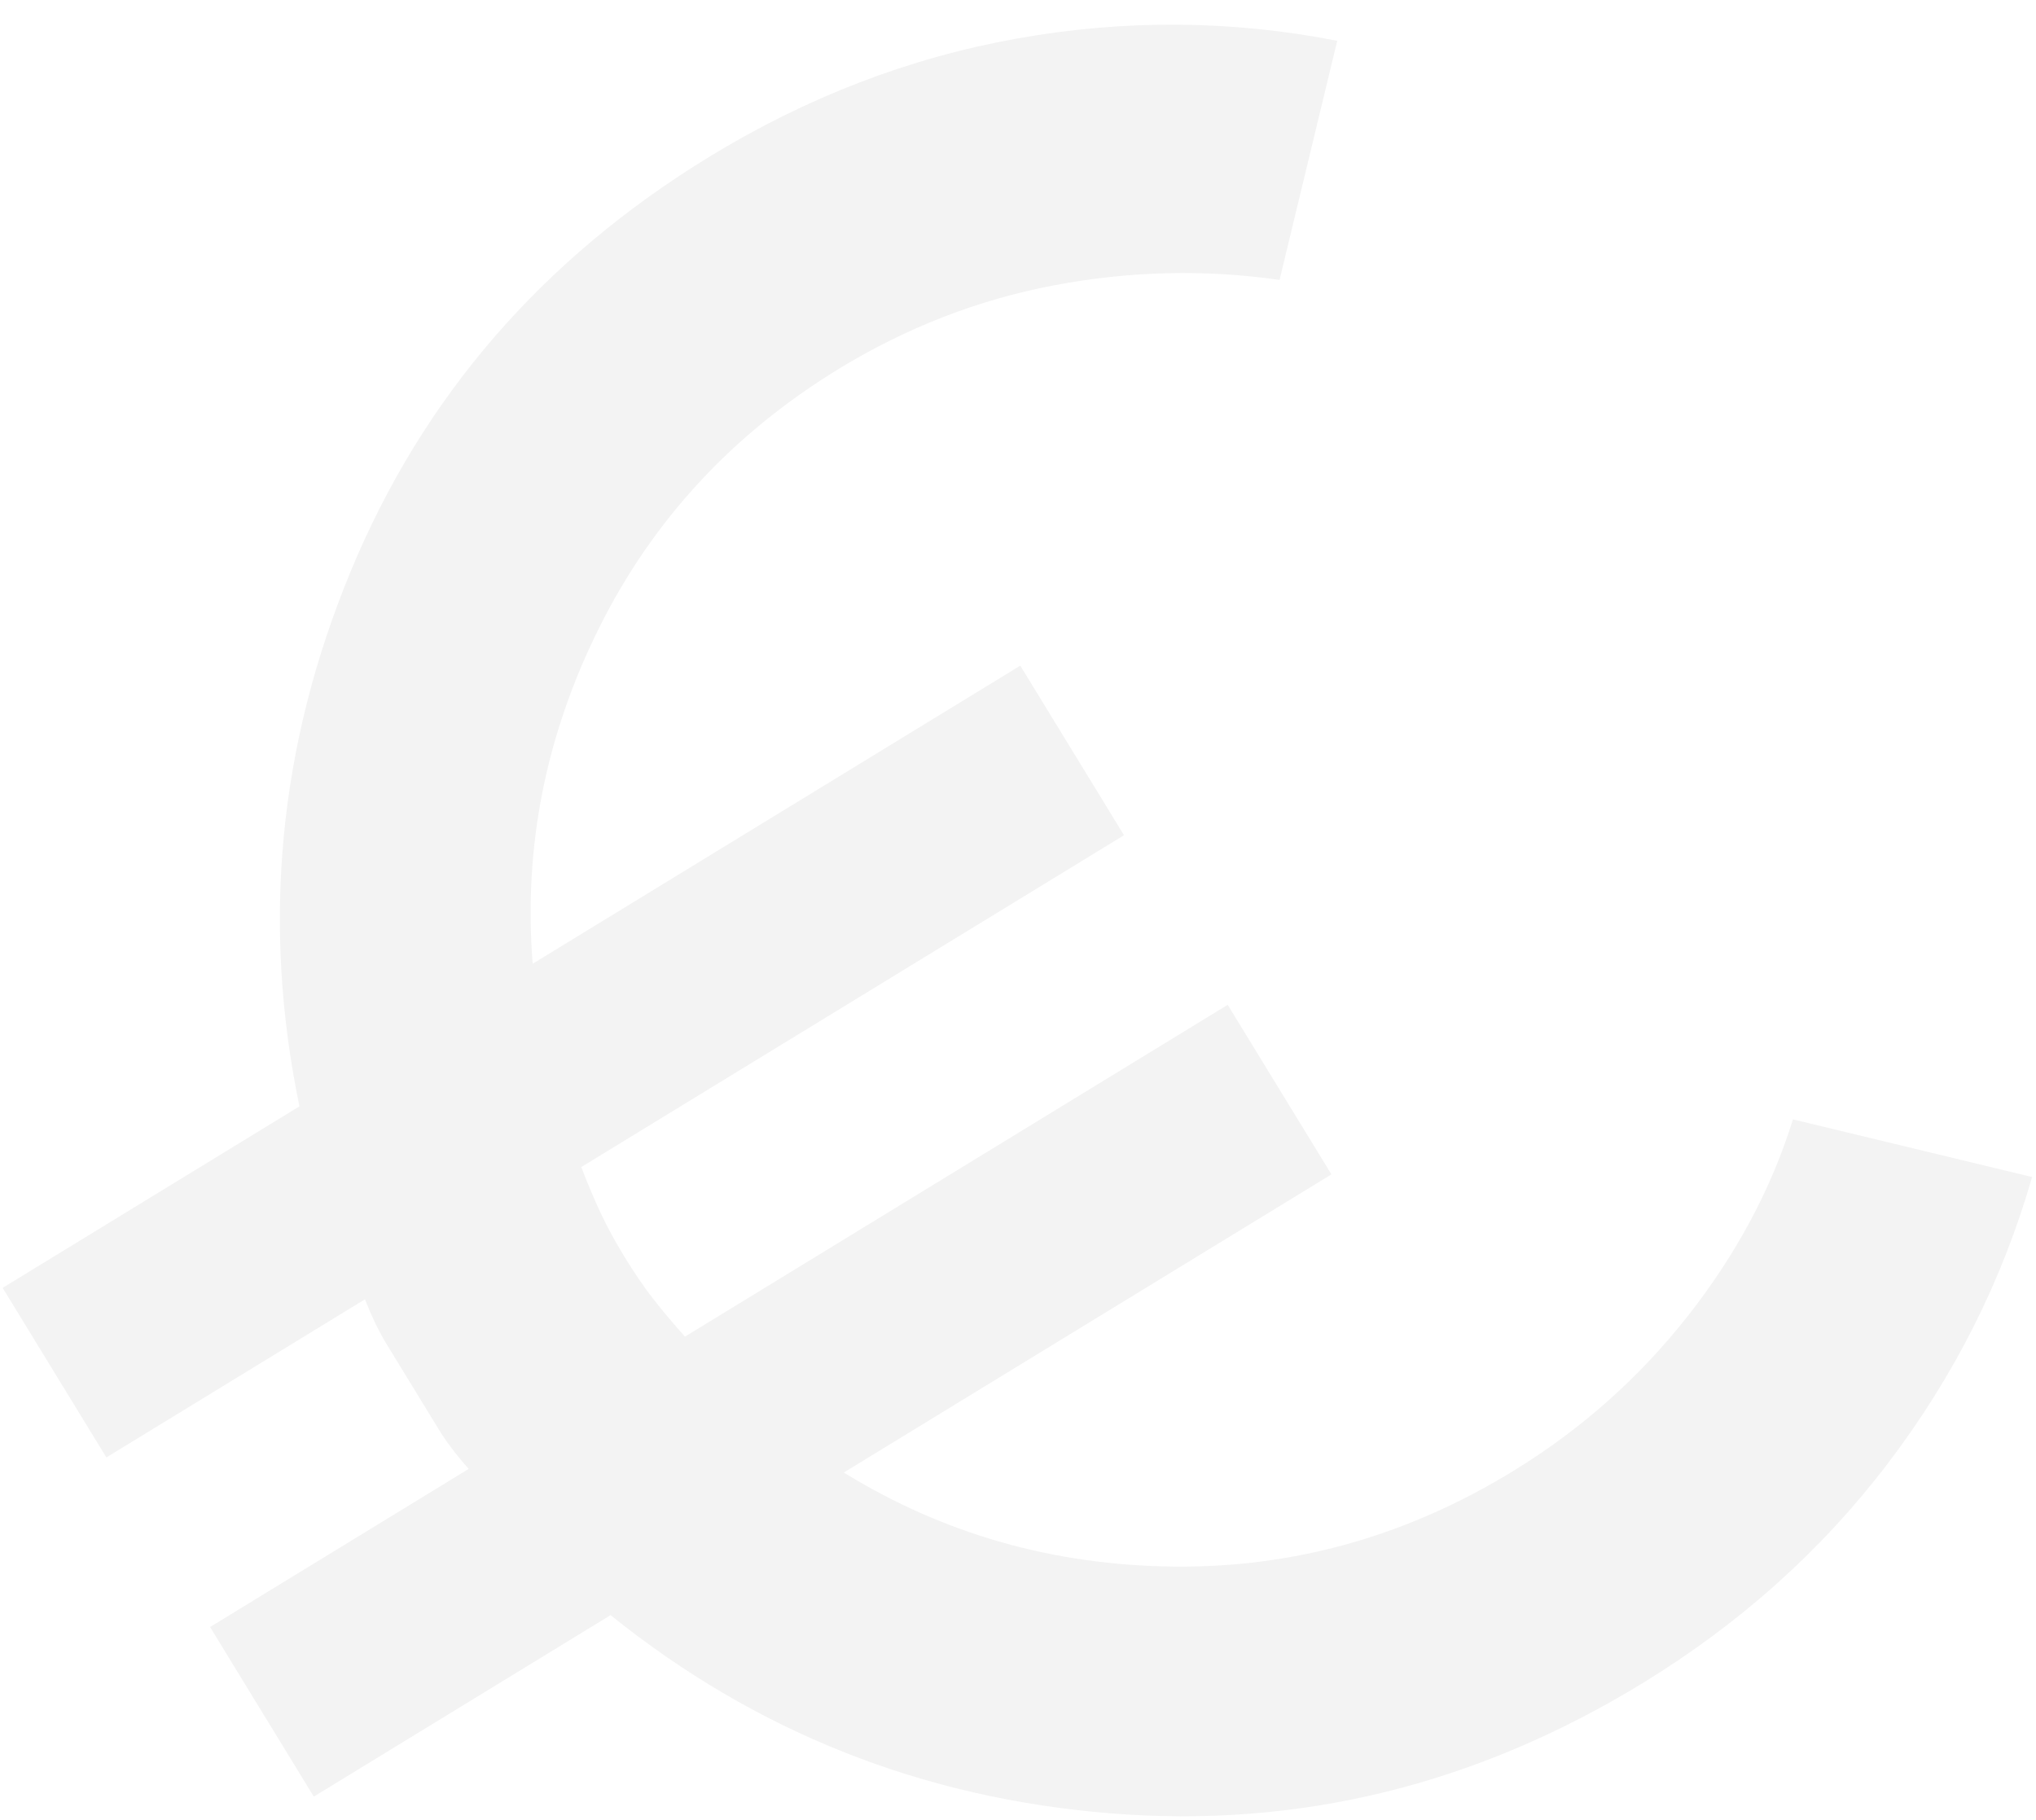 <?xml version="1.0" encoding="UTF-8"?> <svg xmlns="http://www.w3.org/2000/svg" width="66" height="59" viewBox="0 0 66 59" fill="none"> <path d="M53.246 54.568C47.839 57.874 42.09 59.281 35.998 58.788C29.905 58.296 24.504 56.154 19.793 52.362L10.172 58.246L6.81 52.748L15.194 47.621C14.794 47.173 14.468 46.743 14.216 46.33L12.535 43.581C12.283 43.169 12.049 42.683 11.832 42.123L3.448 47.25L0.086 41.752L9.707 35.868C8.479 29.947 9.033 24.163 11.371 18.516C13.71 12.868 17.582 8.392 22.988 5.086C26.149 3.153 29.476 1.874 32.967 1.25C36.458 0.626 39.918 0.65 43.348 1.323L41.479 9.075C39.063 8.727 36.627 8.785 34.172 9.249C31.716 9.714 29.389 10.617 27.191 11.958C23.754 14.06 21.166 16.854 19.427 20.343C17.688 23.831 16.968 27.465 17.267 31.245L33.074 21.58L36.436 27.078L18.842 37.836C19.059 38.396 19.27 38.896 19.477 39.337C19.683 39.777 19.94 40.249 20.248 40.753C20.556 41.257 20.86 41.701 21.157 42.086C21.456 42.47 21.804 42.886 22.204 43.334L39.798 32.576L43.16 38.074L27.353 47.739C30.584 49.73 34.148 50.746 38.044 50.788C41.94 50.831 45.606 49.8 49.043 47.696C51.242 46.351 53.13 44.676 54.707 42.672C56.284 40.668 57.422 38.541 58.121 36.29L65.873 38.159C64.907 41.52 63.351 44.612 61.204 47.435C59.058 50.258 56.405 52.636 53.246 54.568Z" fill="black" fill-opacity="0.05"></path> </svg> 